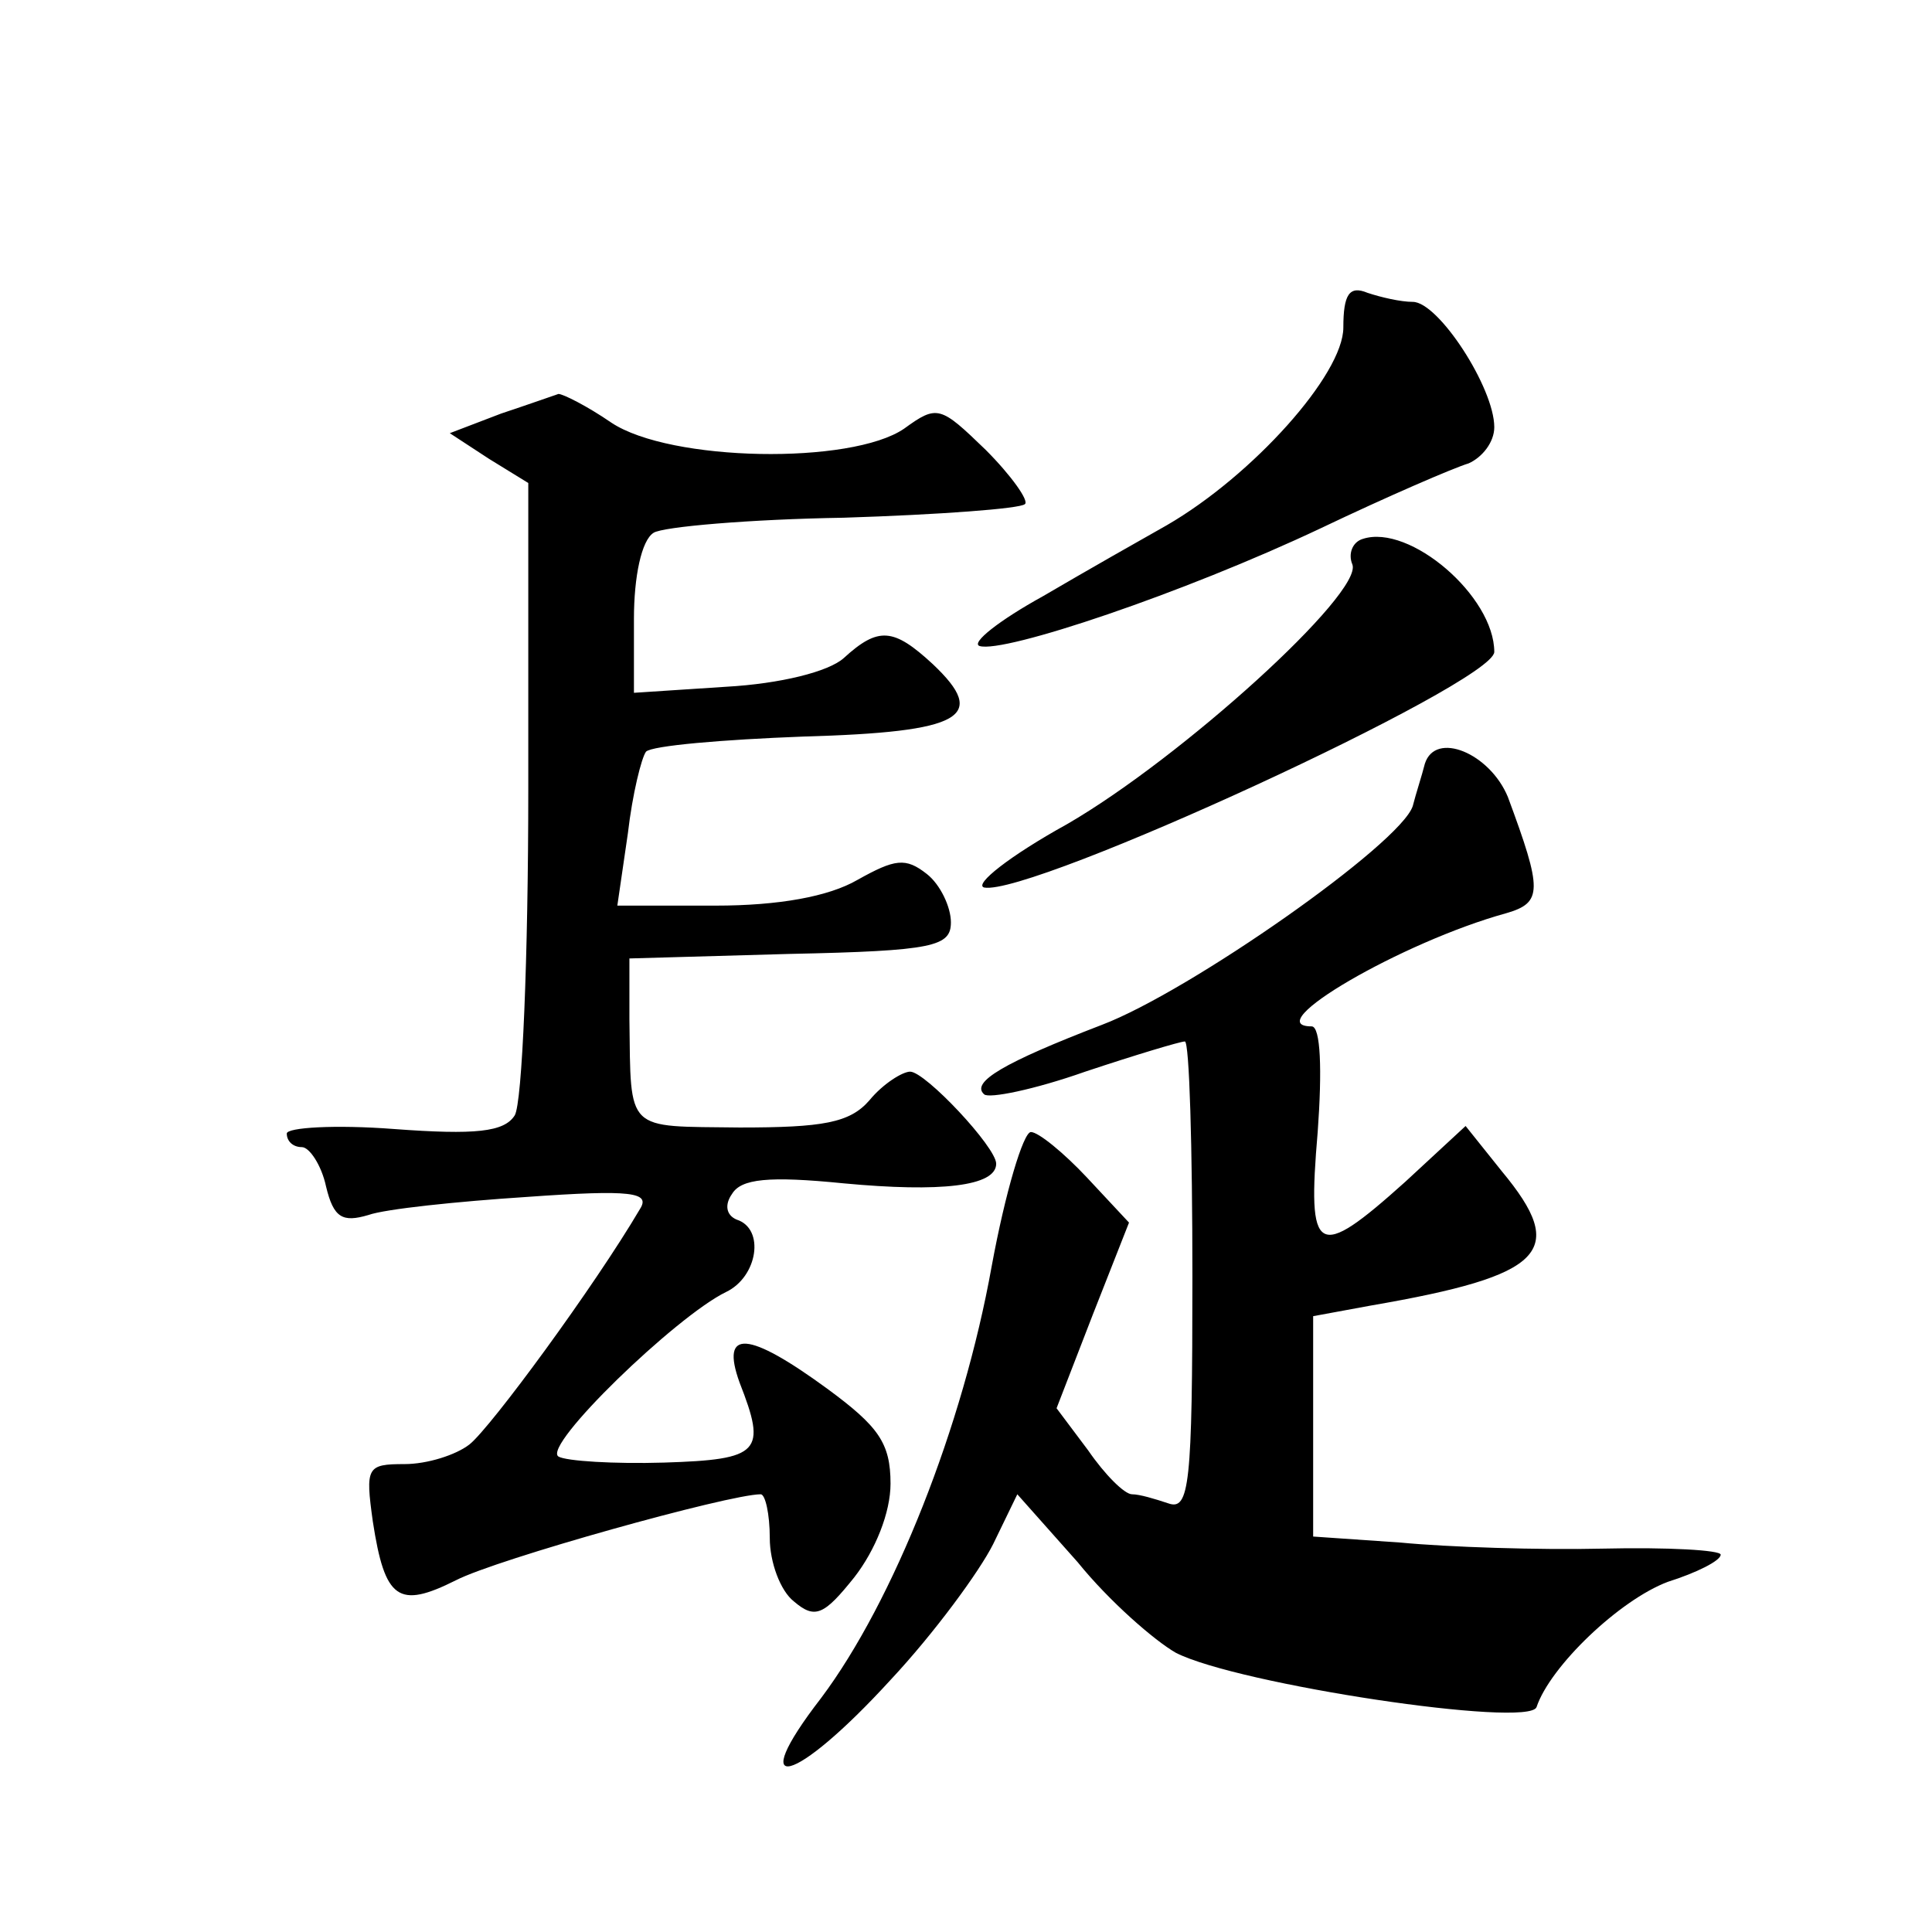 <?xml version="1.0" standalone="no"?>
<!DOCTYPE svg PUBLIC "-//W3C//DTD SVG 20010904//EN"
 "http://www.w3.org/TR/2001/REC-SVG-20010904/DTD/svg10.dtd">
<svg version="1.0" xmlns="http://www.w3.org/2000/svg"
 width="128pt" height="128pt" viewBox="0 0 128 128"
 preserveAspectRatio="xMidYMid meet">
<g transform="translate(0,128) scale(0.1,-0.1)"
fill="#0" stroke="none">
<path d="M890 1063 c0 -31 -60 -98 -117 -131 -16 -9 -53 -30 -82 -47 -29 -16 -48
-31 -42 -33 16 -5 135 35 226 78 44 21 88 40 98 43 9 4 17 14 17 24 0 26 -37 83
-54 83 -8 0 -21 3 -30 6 -12 5 -16 -1 -16 -23z M332 1006 l-34 -13 26 -17 26 -16
0 -203 c0 -111 -4 -208 -9 -216 -7 -11 -26 -13 -80 -9 -39 3 -71 1 -71 -3 0 -5
4 -9 10 -9 5 0 13 -12 16 -26 5 -21 11 -24 28 -19 11 4 59 9 105 12 70 5 82 3 75
-8 -30 -51 -99 -145 -113 -156 -9 -7 -28 -13 -43 -13 -25 0 -26 -2 -21 -38 8 -52
17 -58 55 -39 27 14 181 57 202 57 3 0 6 -13 6 -29 0 -16 7 -35 16 -42 14 -12 20
-9 40 16 14 18 24 43 24 62 0 27 -8 38 -42 63 -52 38 -71 40 -58 4 18 -46 14 -51
-50 -53 -33 -1 -65 1 -70 4 -11 7 78 93 111 109 21 10 26 42 7 48 -7 3 -8 10 -3
17 6 10 24 12 74 7 64 -6 101 -2 101 13 0 11 -47 61 -57 61 -5 0 -18 -8 -27 -19
-13 -15 -31 -18 -86 -18 -76 1 -72 -4 -73 72 l0 40 106 3 c96 2 107 5 107 21 0
10 -7 25 -16 32 -14 11 -21 10 -46 -4 -19 -11 -52 -17 -94 -17 l-65 0 7 48 c3 26
9 50 12 54 4 4 51 8 104 10 106 3 123 13 86 48 -26 24 -36 25 -59 4 -10 -9 -42
-17 -78 -19 l-61 -4 0 49 c0 28 5 52 13 57 6 4 64 9 126 10 63 2 117 6 120 9 3
2 -9 19 -26 36 -30 29 -32 30 -54 14 -35 -24 -155 -22 -194 4 -16 11 -32 19 -35
19 -3 -1 -20 -7 -38 -13z M903 923 c-7 -2 -10 -10 -7 -17 7 -19 -113 -128 -189
-172 -38 -21 -62 -40 -55 -42 31 -6 337 135 338 156 0 37 -56 85 -87 75z M944 774
c-2 -8 -6 -20 -8 -28 -8 -25 -148 -123 -206 -145 -65 -25 -87 -38 -78 -46 3 -3
33 3 67 15 33 11 63 20 66 20 3 0 5 -70 5 -156 0 -138 -2 -155 -16 -150 -9 3 -19
6 -24 6 -5 0 -18 13 -29 29 l-21 28 24 62 24 61 -28 30 c-15 16 -32 30 -37 30 -5
0 -17 -40 -26 -89 -19 -106 -65 -222 -113 -286 -51 -66 -18 -58 46 12 29 31 59
72 68 90 l16 33 40 -45 c21 -26 51 -52 65 -60 41 -21 234 -50 239 -36 9 27 55 71
87 83 19 6 35 14 35 18 0 3 -35 5 -78 4 -42 -1 -103 1 -134 4 l-58 4 0 73 0 73
38 7 c116 20 131 36 87 89 l-24 30 -40 -37 c-59 -53 -65 -49 -58 33 3 41 2 70 -4
70 -36 0 60 56 129 75 24 7 24 15 1 77 -12 29 -48 44 -55 22z"/>
</g>
</svg>
